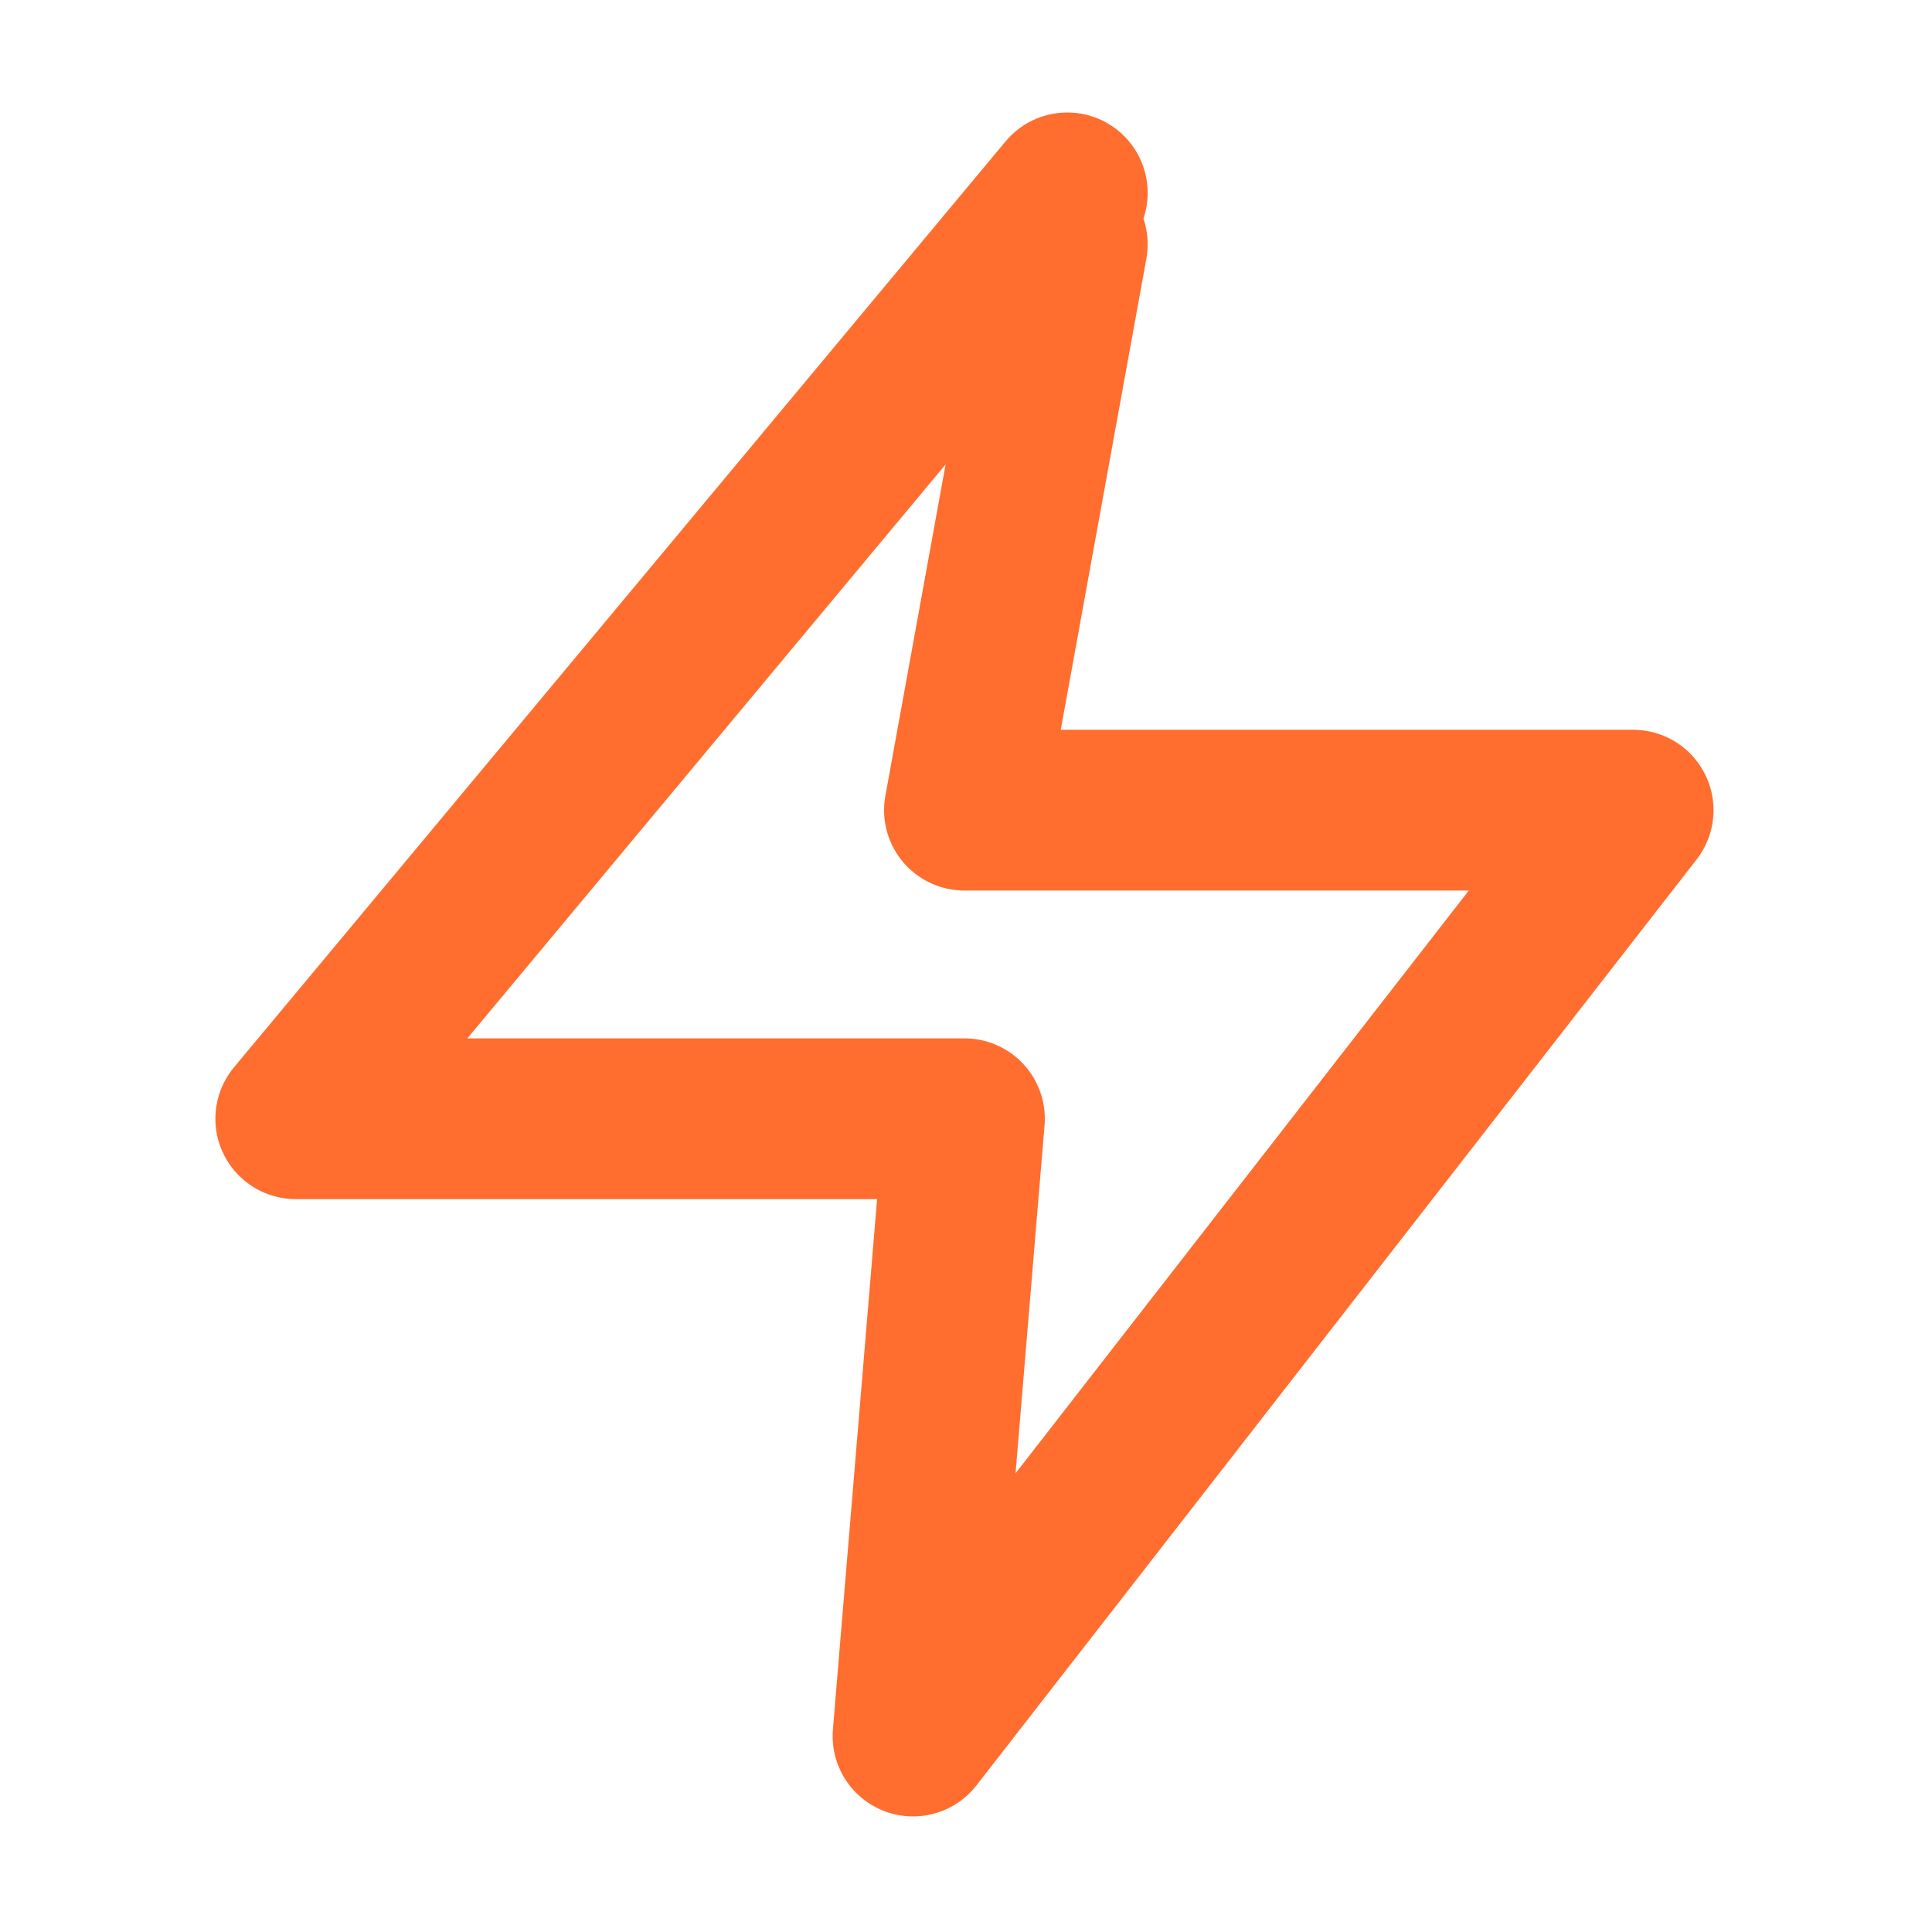 <svg xmlns="http://www.w3.org/2000/svg" width="35" height="35" viewBox="0 0 35 35" fill="none"><path d="M19.335 3.494L5.358 20.267H17.472L16.54 31.45L29.586 14.677H17.472L19.335 4.426" stroke="#FF6D2F" stroke-width="2.912" stroke-linecap="round" stroke-linejoin="round"></path></svg>